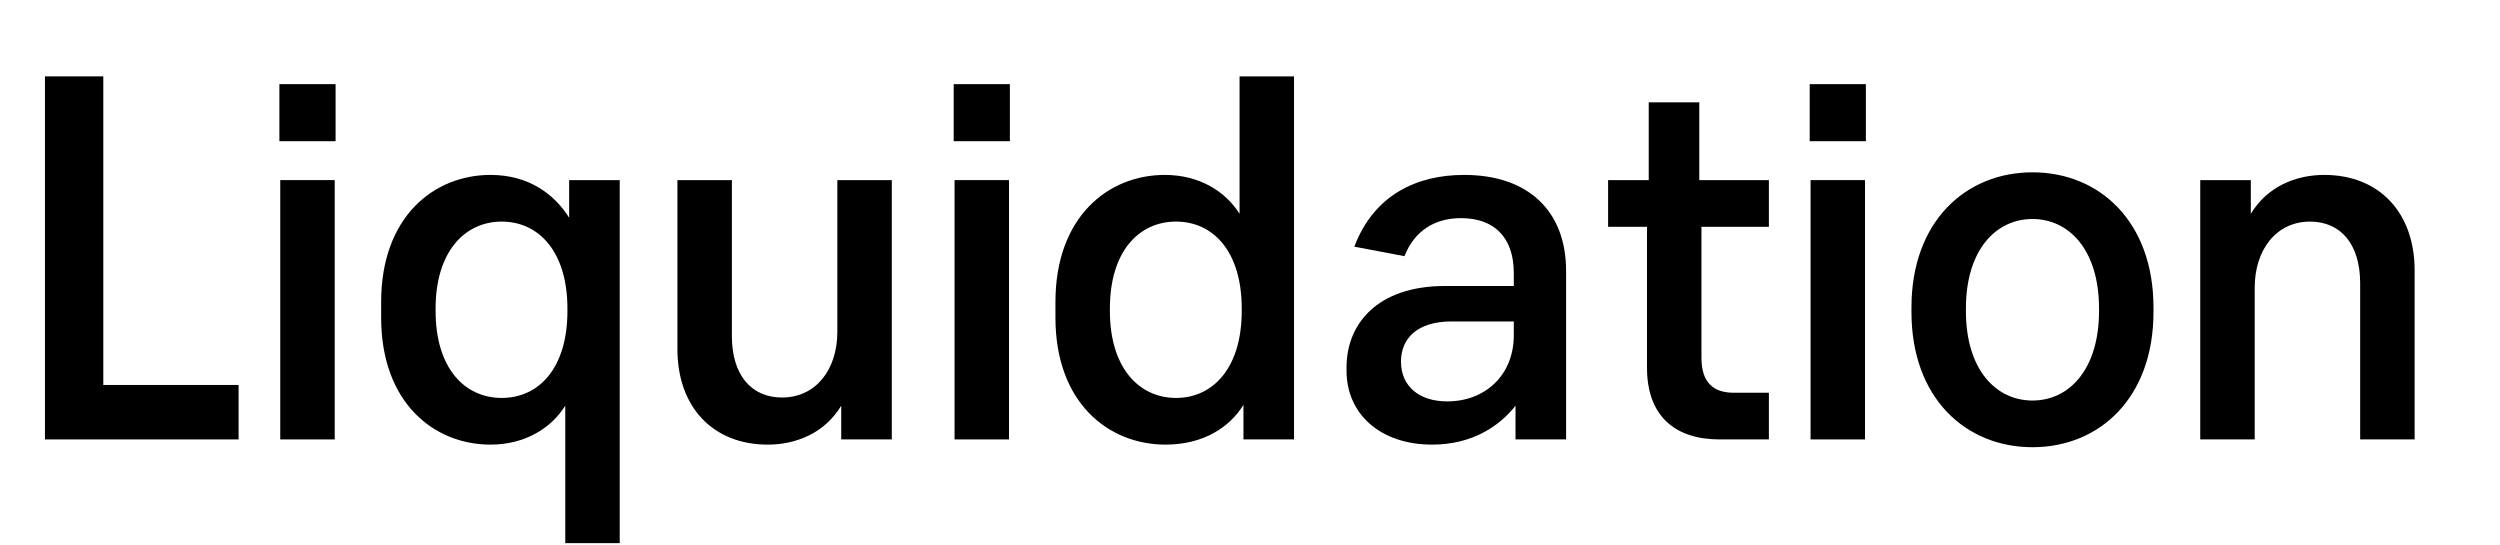 <svg   viewBox="0 0 1340 292" fill="none" xmlns="http://www.w3.org/2000/svg">
<path d="M55.369 206.344H127.88V235.534H24.094V40.934H55.369V206.344Z" fill="black"/>
<path d="M149.755 75.684V45.104H179.871V75.684H149.755ZM150.218 235.534V96.534H179.408V235.534H150.218Z" fill="black"/>
<path d="M302.984 291.134V217.464C295.571 229.279 281.671 238.314 262.906 238.314C232.558 238.314 204.294 215.842 204.294 170.204V161.864C204.294 116.225 232.558 93.754 262.906 93.754C283.524 93.754 297.193 104.179 305.069 116.689V96.534H332.174V291.134H302.984ZM268.929 213.294C288.853 213.294 304.143 197.309 304.143 166.729V165.339C304.143 134.99 288.853 118.774 268.929 118.774C249.006 118.774 233.484 134.99 233.484 165.339V166.729C233.484 197.309 249.006 213.294 268.929 213.294Z" fill="black"/>
<path d="M478.005 96.534V235.534H450.9V217.464C442.096 232.059 426.806 238.314 411.516 238.314C382.095 238.314 363.098 218.159 363.098 187.115V96.534H392.288V180.165C392.288 201.015 402.713 213.062 419.161 213.062C437.231 213.062 448.815 198.235 448.815 177.849V96.534H478.005Z" fill="black"/>
<path d="M511.177 75.684V45.104H541.293V75.684H511.177ZM511.64 235.534V96.534H540.83V235.534H511.64Z" fill="black"/>
<path d="M624.791 238.314C593.979 238.314 565.716 215.842 565.716 170.204V161.864C565.716 116.225 593.979 93.754 624.328 93.754C643.093 93.754 656.993 102.789 664.406 114.604V40.934H693.596V235.534H666.491V217C659.078 229.047 644.946 238.314 624.791 238.314ZM630.351 213.294C650.274 213.294 665.564 197.077 665.564 166.729V165.339C665.564 134.759 650.274 118.774 630.351 118.774C610.428 118.774 594.906 134.759 594.906 165.339V166.729C594.906 197.077 610.428 213.294 630.351 213.294Z" fill="black"/>
<path d="M767.61 238.314C739.81 238.314 721.74 221.865 721.74 198.699V196.845C721.74 173.91 737.956 153.292 774.56 153.292H811.395V146.342C811.395 127.345 800.97 116.92 783.131 116.92C768.768 116.92 758.111 123.87 752.783 137.307L725.91 132.21C736.567 104.179 759.733 93.754 784.753 93.754C819.503 93.754 839.427 113.445 839.427 145.184V235.534H812.321V217.464C803.75 228.352 789.155 238.314 767.61 238.314ZM775.718 215.147C795.873 215.147 811.395 201.247 811.395 179.702V172.289H778.035C759.733 172.289 750.93 181.324 750.93 193.834C750.93 207.039 760.66 215.147 775.718 215.147Z" fill="black"/>
<path d="M921.712 235.534C898.082 235.534 882.792 223.255 882.792 197.077V121.554H861.942V96.534H883.718V54.834H910.823V96.534H948.122V121.554H911.982V191.749C911.982 205.185 918.468 210.514 929.357 210.514H948.122V235.534H921.712Z" fill="black"/>
<path d="M969.996 75.684V45.104H1000.11V75.684H969.996ZM970.459 235.534V96.534H999.649V235.534H970.459Z" fill="black"/>
<path d="M1089.4 239.704C1053.73 239.704 1024.54 213.525 1024.54 167.192V164.875C1024.54 118.542 1053.73 92.364 1089.4 92.364C1125.08 92.364 1154.27 118.542 1154.27 164.875V167.192C1154.27 213.525 1125.08 239.704 1089.4 239.704ZM1089.4 214.684C1109.09 214.684 1125.08 198.004 1125.08 166.729V165.339C1125.08 134.064 1109.09 117.384 1089.4 117.384C1069.71 117.384 1053.73 134.064 1053.73 165.339V166.729C1053.73 198.004 1069.71 214.684 1089.4 214.684Z" fill="black"/>
<path d="M1179.33 235.534V96.534H1206.44V114.604C1215.24 100.009 1230.53 93.754 1245.82 93.754C1275.24 93.754 1294.24 113.909 1294.24 144.952V235.534H1265.05V151.902C1265.05 130.82 1254.62 118.774 1238.18 118.774C1220.11 118.774 1208.52 133.832 1208.52 154.219V235.534H1179.33Z" fill="black"/>
</svg>

